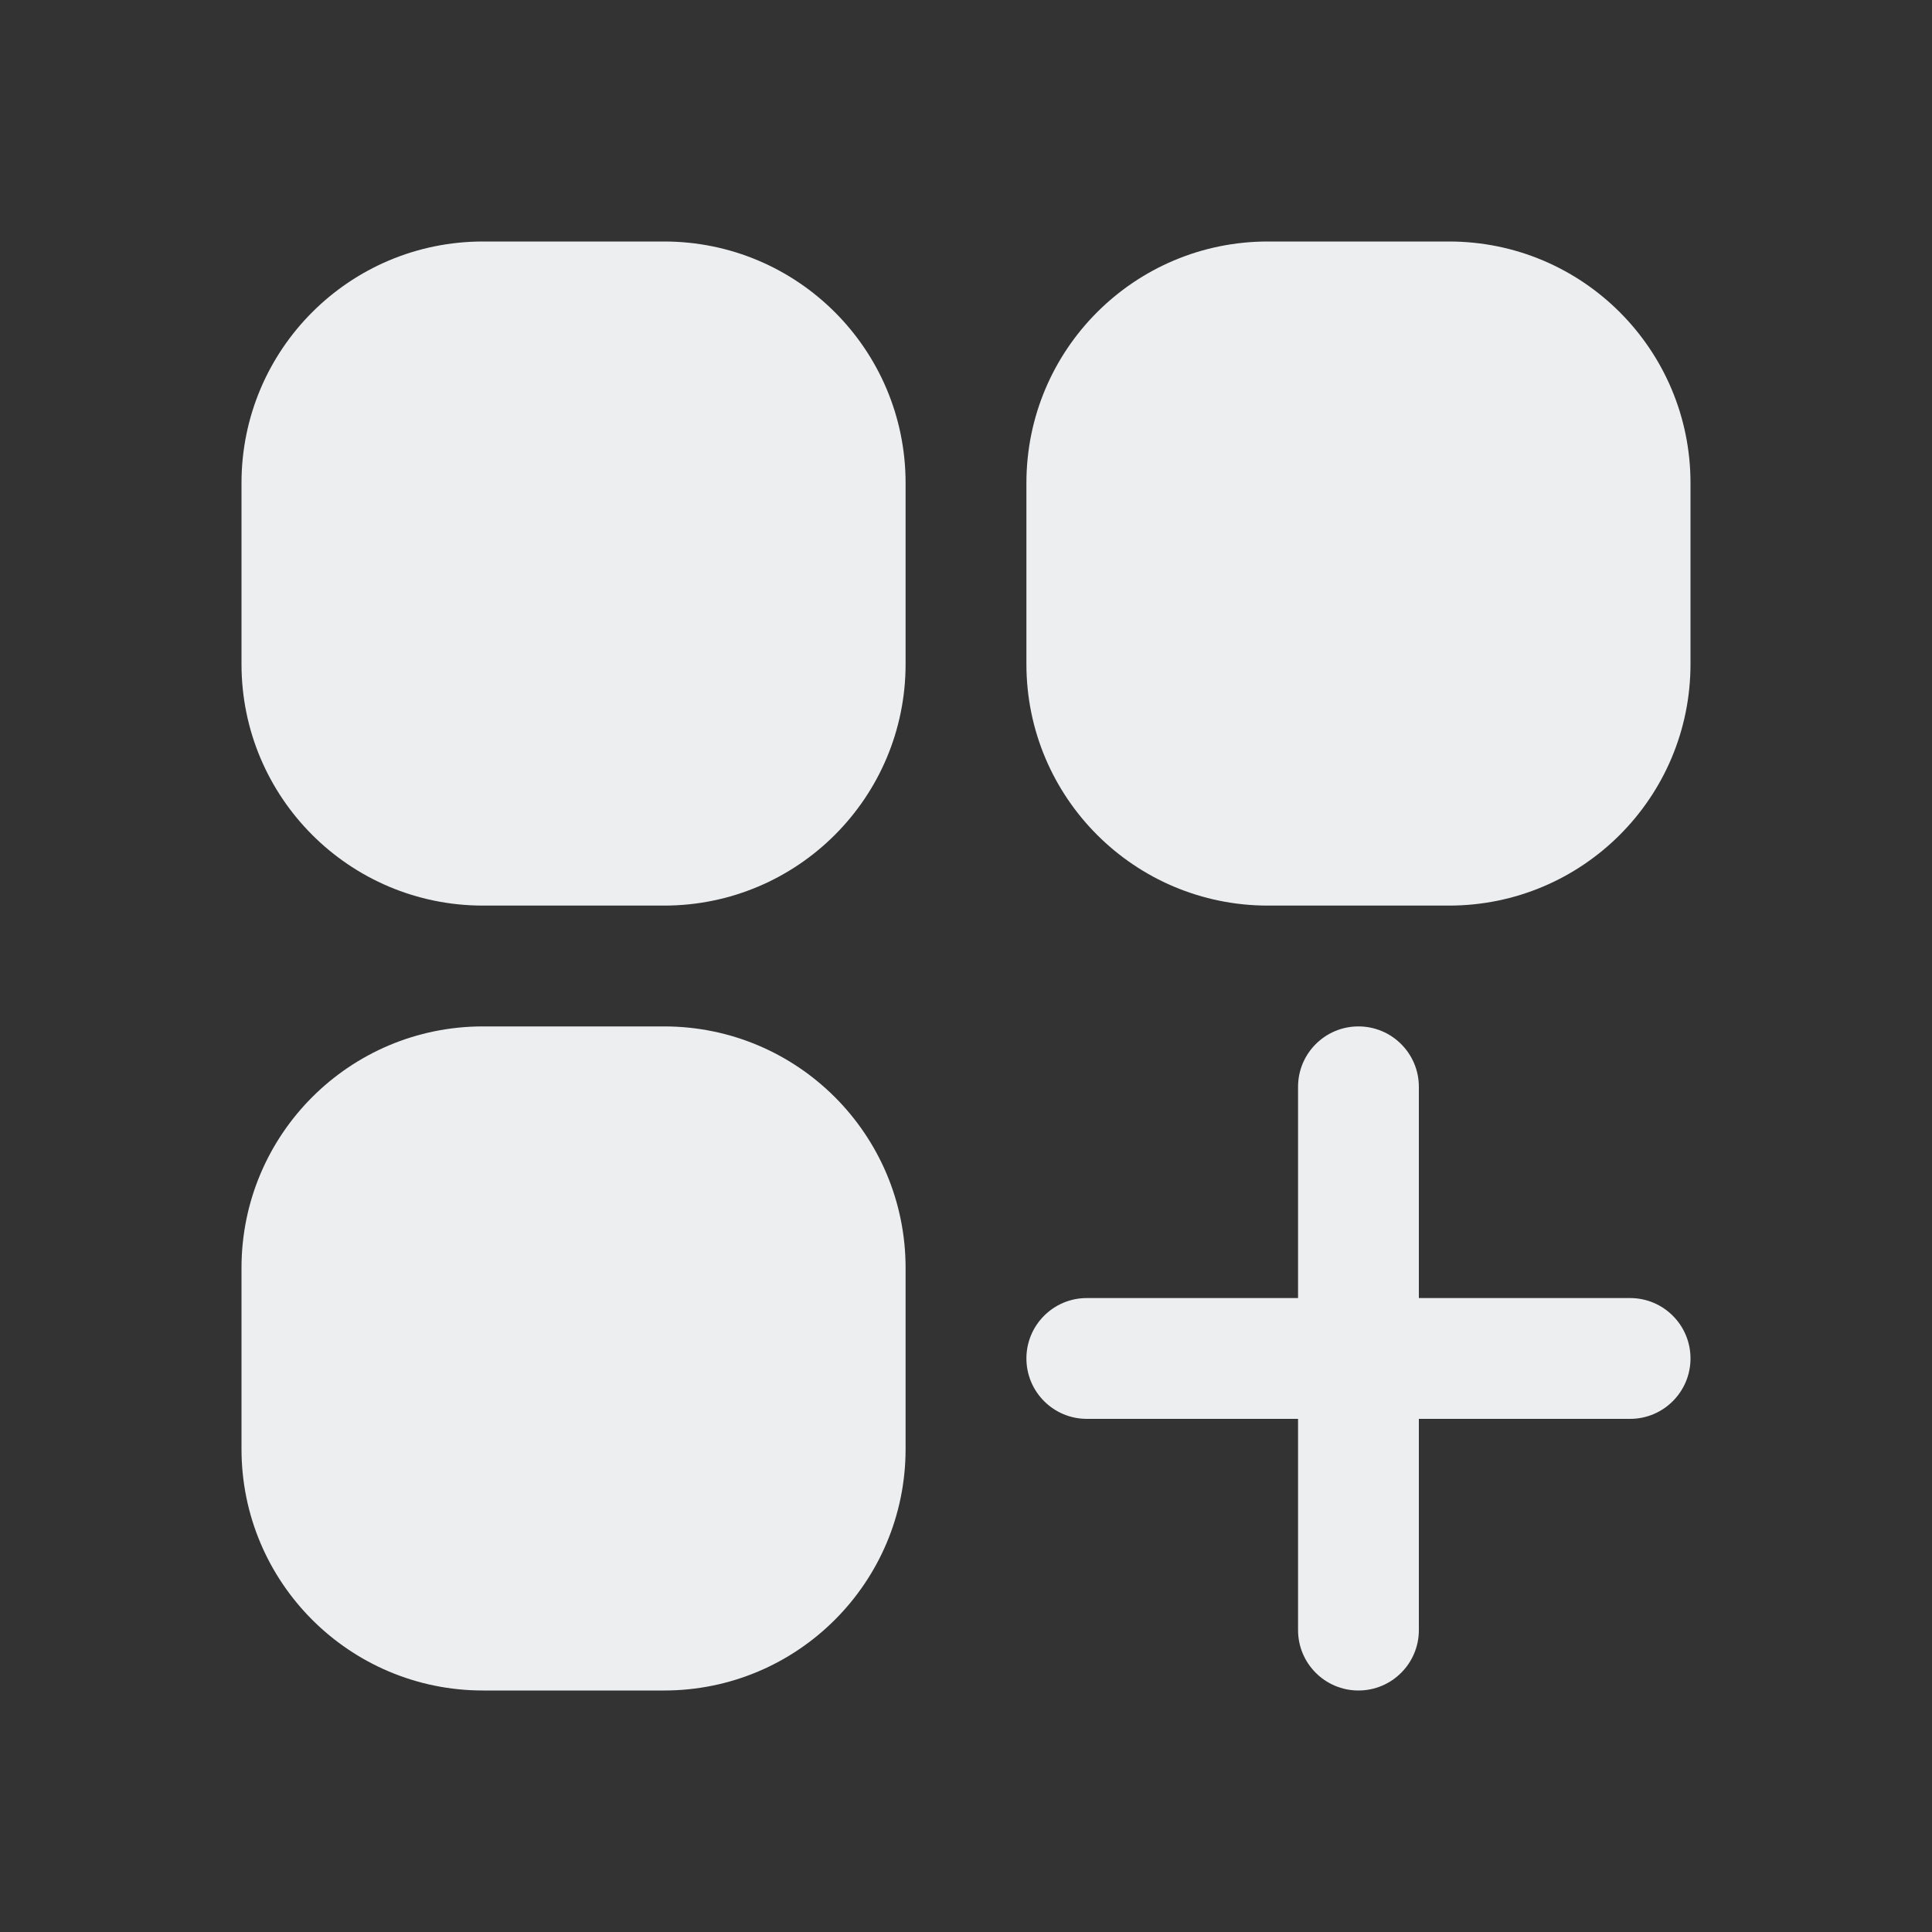 <svg width="15" height="15" viewBox="0 0 15 15" fill="none" xmlns="http://www.w3.org/2000/svg">
<rect x="0" y="0" width="15" height="15" fill="#333333" stroke="none"/>
<path d="M3.75 1.875C2.714 1.875 1.875 2.714 1.875 3.75V5.156C1.875 6.192 2.714 7.031 3.75 7.031H5.156C6.192 7.031 7.031 6.192 7.031 5.156V3.75C7.031 2.714 6.192 1.875 5.156 1.875H3.75Z" fill="#EDEEF0"/>
<path d="M9.844 1.875C8.808 1.875 7.969 2.714 7.969 3.75V5.156C7.969 6.192 8.808 7.031 9.844 7.031H11.25C12.286 7.031 13.125 6.192 13.125 5.156V3.75C13.125 2.714 12.286 1.875 11.25 1.875H9.844Z" fill="#EDEEF0"/>
<path d="M3.75 7.969C2.714 7.969 1.875 8.808 1.875 9.844V11.25C1.875 12.286 2.714 13.125 3.75 13.125H5.156C6.192 13.125 7.031 12.286 7.031 11.25V9.844C7.031 8.808 6.192 7.969 5.156 7.969H3.75Z" fill="#EDEEF0"/>
<path d="M11.016 8.438C11.016 8.179 10.806 7.969 10.547 7.969C10.288 7.969 10.078 8.179 10.078 8.438V10.078H8.438C8.179 10.078 7.969 10.288 7.969 10.547C7.969 10.806 8.179 11.016 8.438 11.016H10.078V12.656C10.078 12.915 10.288 13.125 10.547 13.125C10.806 13.125 11.016 12.915 11.016 12.656V11.016H12.656C12.915 11.016 13.125 10.806 13.125 10.547C13.125 10.288 12.915 10.078 12.656 10.078H11.016V8.438Z" fill="#EDEEF0"/>
</svg>
